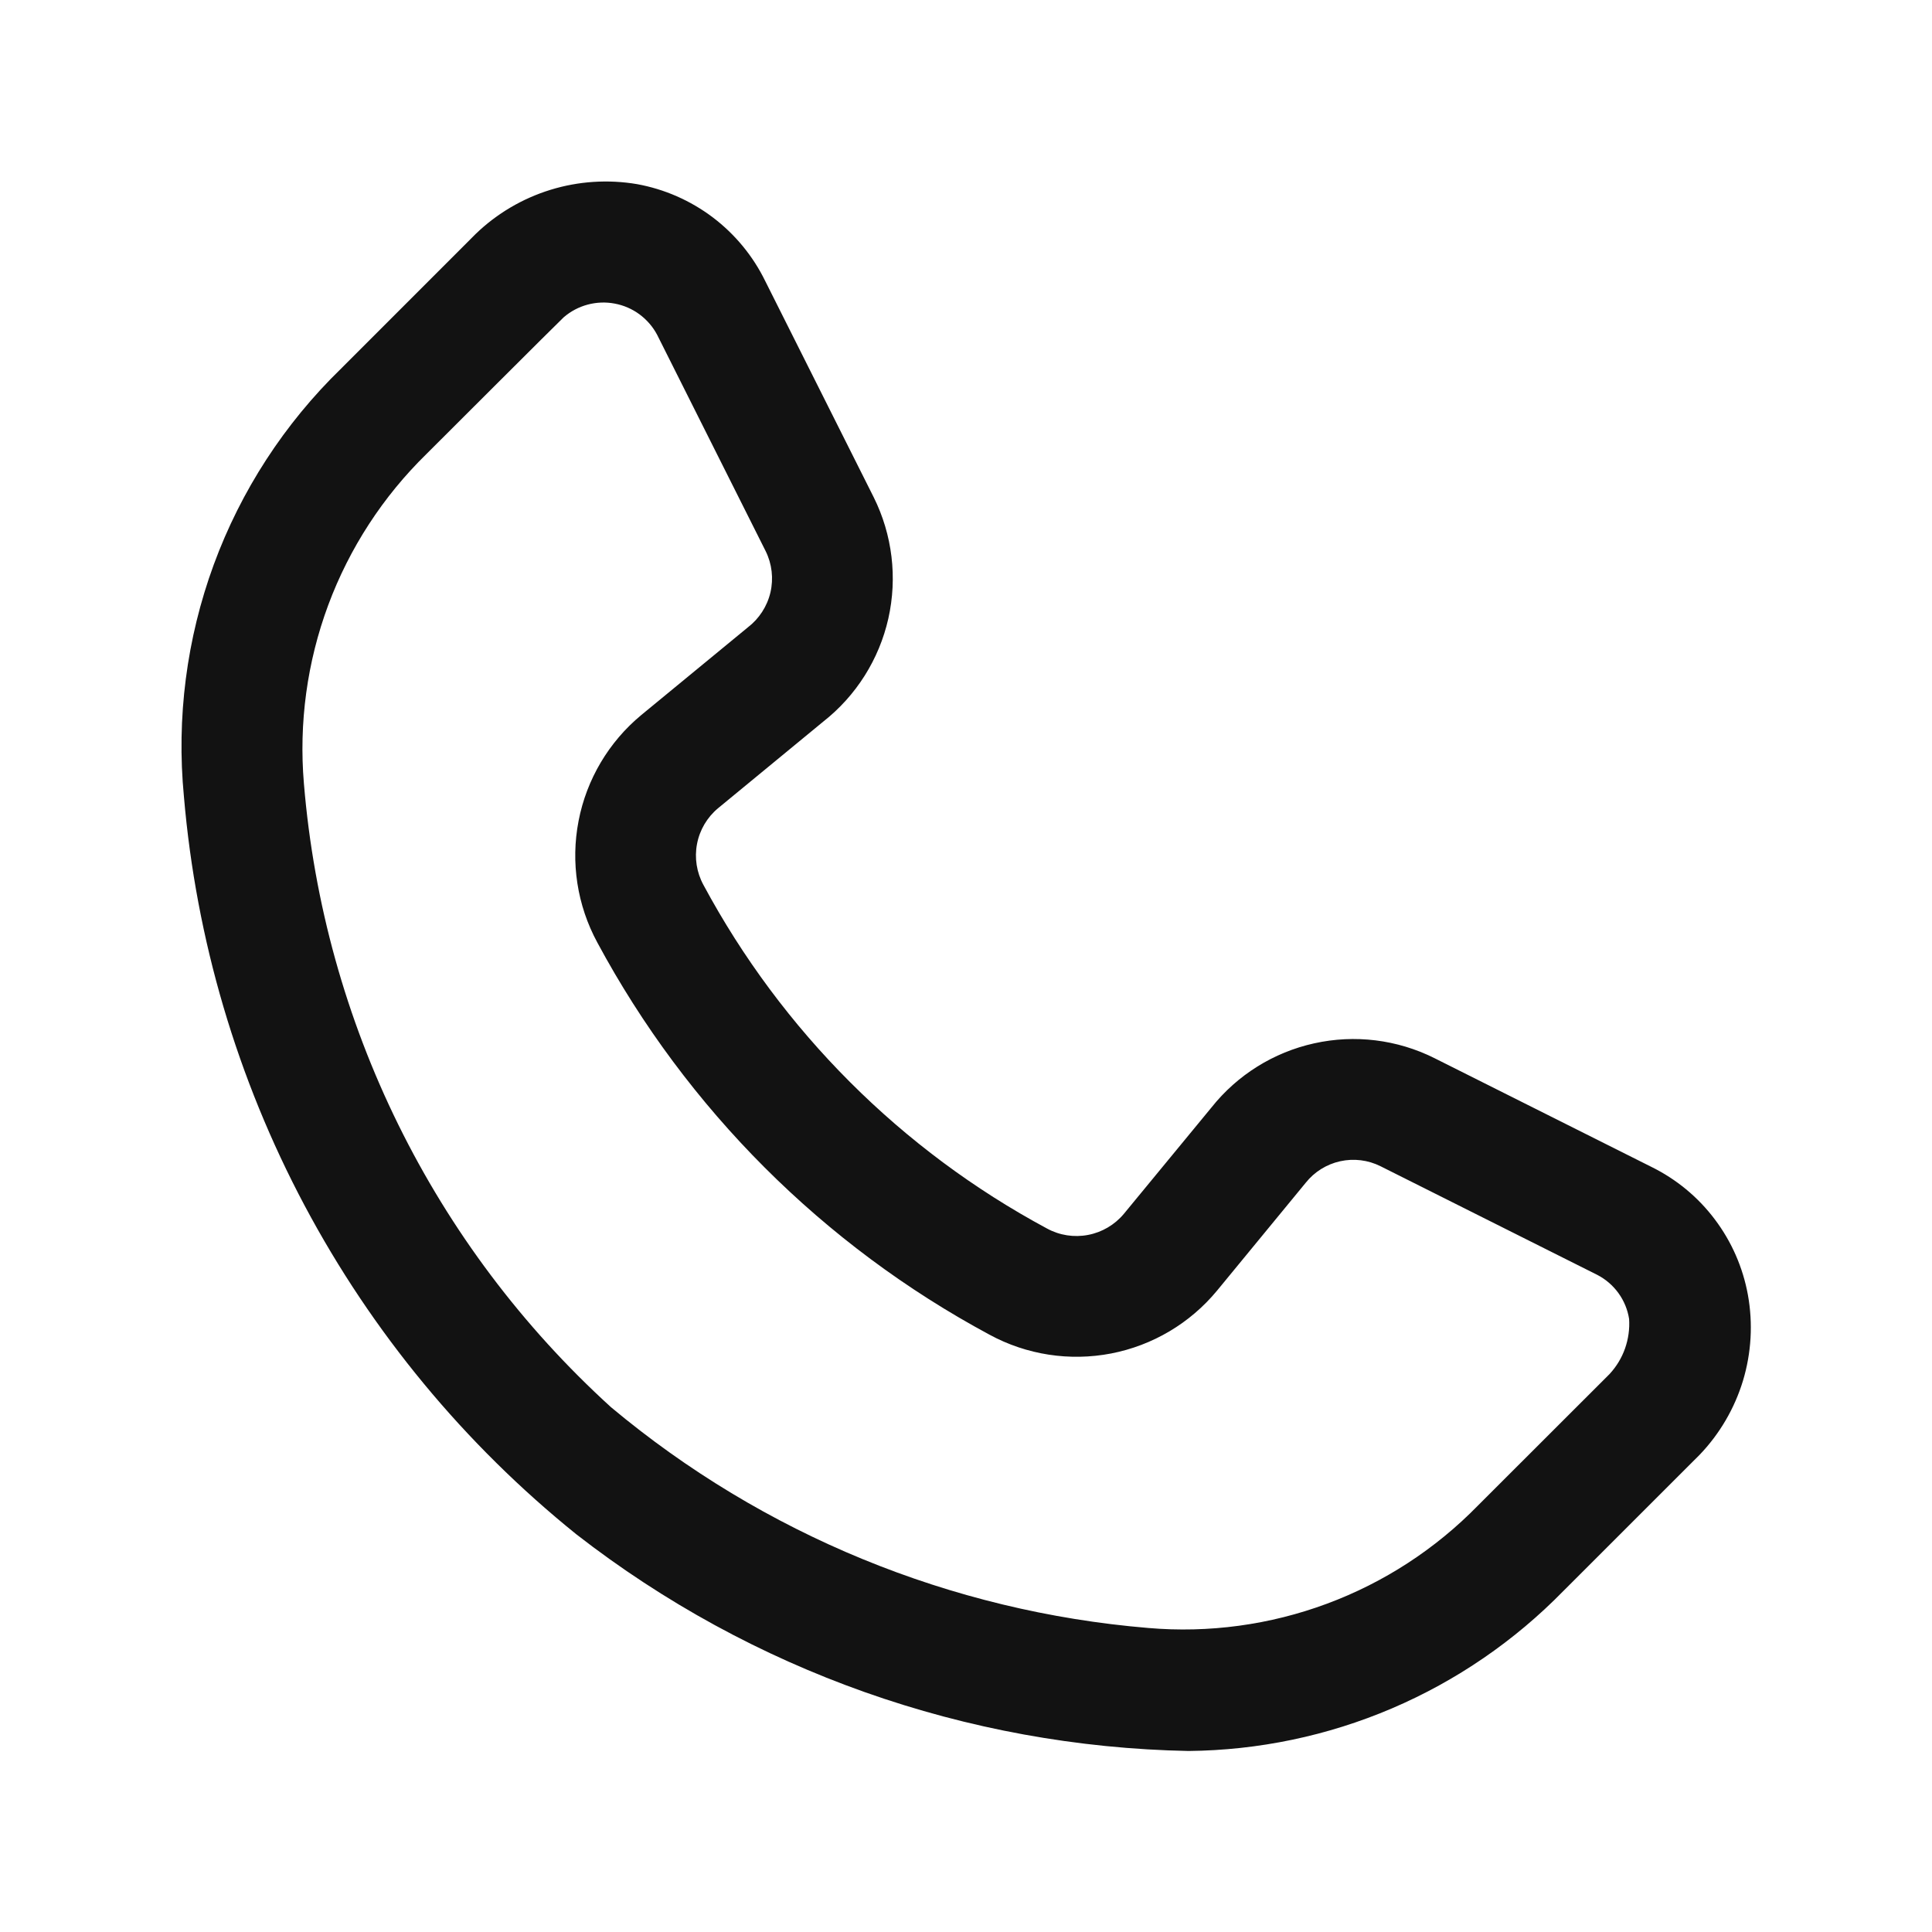 <svg width="36" height="36" viewBox="0 0 36 36" fill="none" xmlns="http://www.w3.org/2000/svg">
<path d="M8.865 4.358L6.355 6.869C5.301 7.893 4.49 9.141 3.983 10.521C3.477 11.901 3.286 13.378 3.427 14.841C3.654 17.508 4.419 20.101 5.676 22.464C6.933 24.827 8.656 26.911 10.74 28.59C14.007 31.131 18.009 32.547 22.147 32.627C23.451 32.614 24.739 32.345 25.937 31.833C27.136 31.321 28.221 30.577 29.132 29.645C29.132 29.645 31.641 27.137 31.67 27.108C32.044 26.718 32.321 26.244 32.478 25.727C32.634 25.209 32.666 24.662 32.57 24.13C32.477 23.618 32.266 23.136 31.953 22.721C31.641 22.306 31.235 21.971 30.769 21.742L26.727 19.716C26.034 19.37 25.244 19.273 24.488 19.441C23.732 19.608 23.056 20.03 22.574 20.636L20.94 22.62C20.77 22.823 20.534 22.962 20.274 23.011C20.013 23.061 19.743 23.019 19.51 22.892C16.794 21.433 14.568 19.206 13.108 16.49C12.981 16.257 12.938 15.987 12.988 15.726C13.037 15.466 13.176 15.23 13.38 15.06L15.339 13.447C15.953 12.965 16.381 12.286 16.553 11.525C16.724 10.763 16.628 9.966 16.281 9.267L14.259 5.237C14.031 4.77 13.695 4.363 13.28 4.049C12.865 3.736 12.382 3.524 11.87 3.431C11.332 3.34 10.779 3.376 10.257 3.537C9.735 3.698 9.258 3.979 8.865 4.358ZM10.504 5.912C10.633 5.801 10.785 5.72 10.95 5.676C11.114 5.632 11.287 5.625 11.454 5.657C11.622 5.688 11.78 5.757 11.917 5.858C12.054 5.96 12.167 6.09 12.246 6.241L14.267 10.27C14.385 10.508 14.416 10.78 14.356 11.039C14.295 11.298 14.146 11.528 13.935 11.69L11.95 13.323C11.344 13.825 10.93 14.522 10.781 15.296C10.631 16.069 10.755 16.87 11.13 17.562C12.797 20.662 15.338 23.203 18.438 24.87C19.13 25.246 19.931 25.369 20.705 25.22C21.478 25.07 22.175 24.657 22.677 24.05L24.331 22.038C24.493 21.835 24.72 21.694 24.973 21.638C25.227 21.582 25.492 21.615 25.724 21.731L29.764 23.756C29.92 23.837 30.055 23.953 30.158 24.096C30.261 24.238 30.329 24.404 30.356 24.577C30.368 24.764 30.342 24.951 30.28 25.127C30.218 25.303 30.12 25.464 29.993 25.602L27.54 28.053C26.748 28.864 25.787 29.489 24.725 29.883C23.662 30.278 22.526 30.432 21.397 30.335C17.716 30.028 14.219 28.591 11.385 26.221C8.076 23.212 6.032 19.06 5.663 14.602C5.567 13.473 5.722 12.337 6.116 11.275C6.511 10.213 7.136 9.252 7.946 8.46C7.946 8.46 10.467 5.941 10.504 5.912Z" fill="#121212"/>
</svg>
